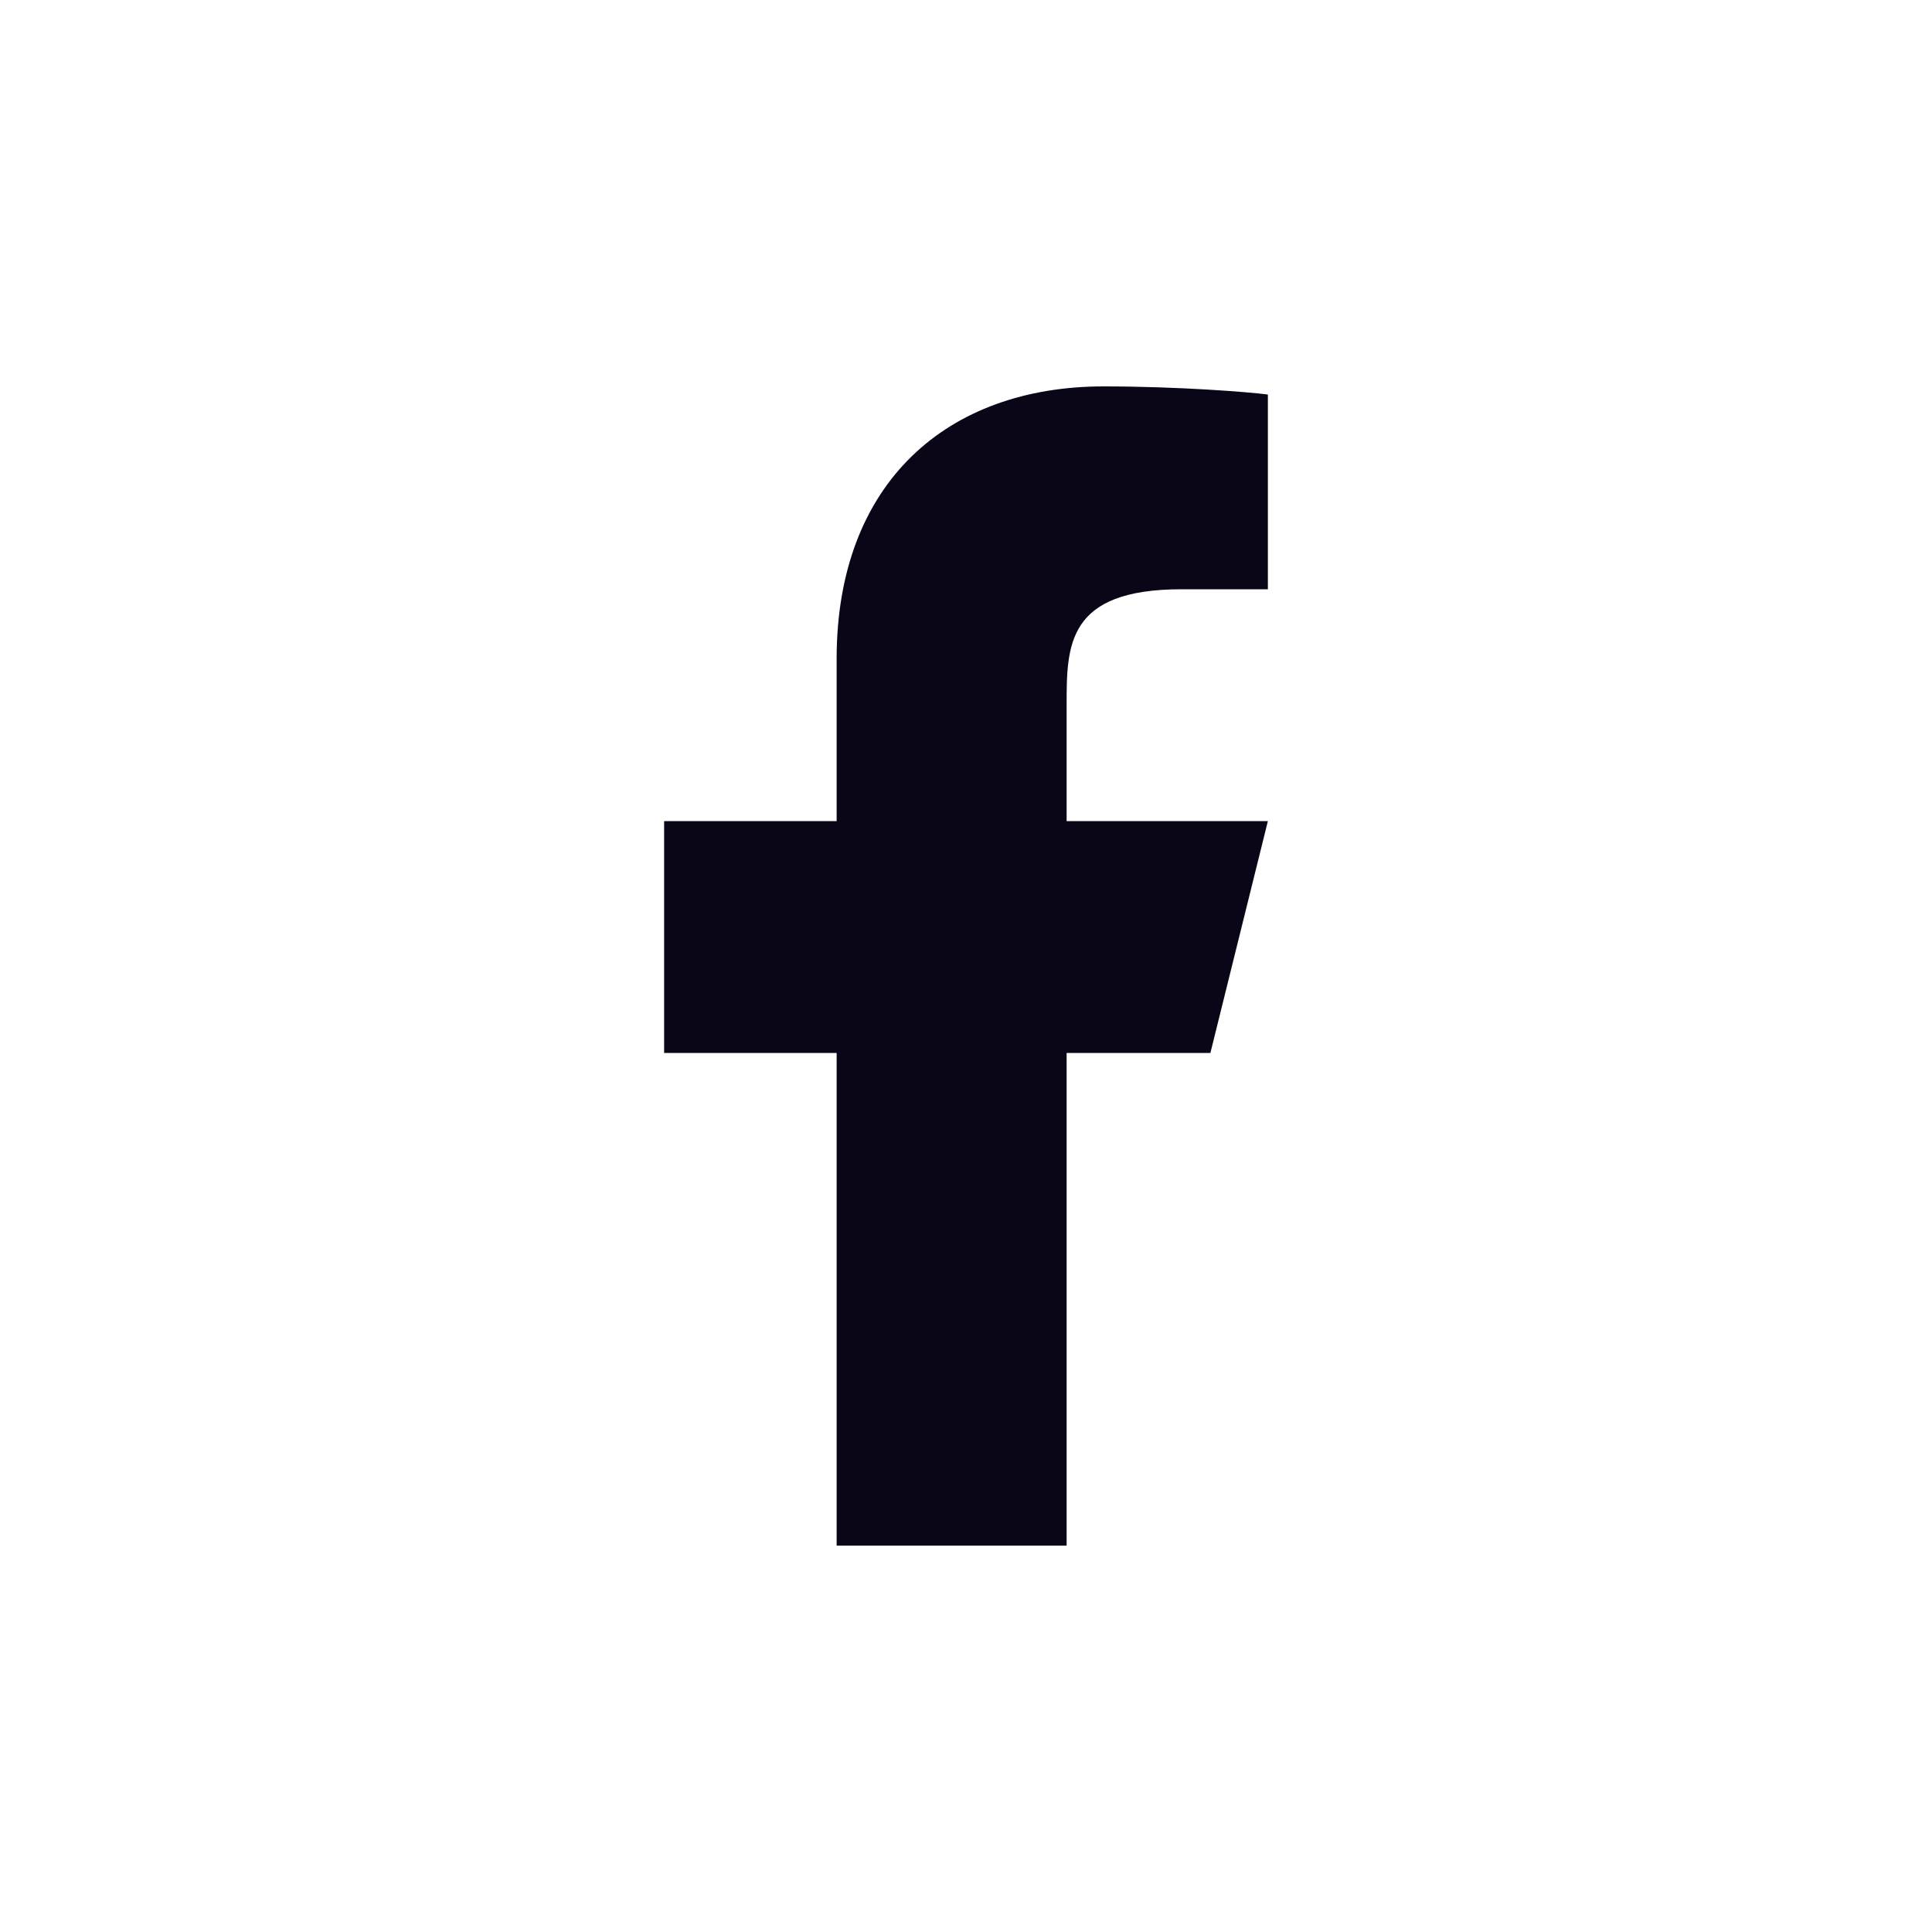<svg width="24" height="24" viewBox="0 0 24 24" fill="none" xmlns="http://www.w3.org/2000/svg">
<path d="M13.25 13.08H15.036L15.75 10.2H13.25V8.76C13.25 8.018 13.25 7.32 14.679 7.32H15.75V4.901C15.517 4.87 14.638 4.8 13.709 4.8C11.77 4.8 10.393 5.993 10.393 8.184V10.2H8.25V13.08H10.393V19.2H13.25V13.08Z" fill="#0B0518"/>
</svg>
